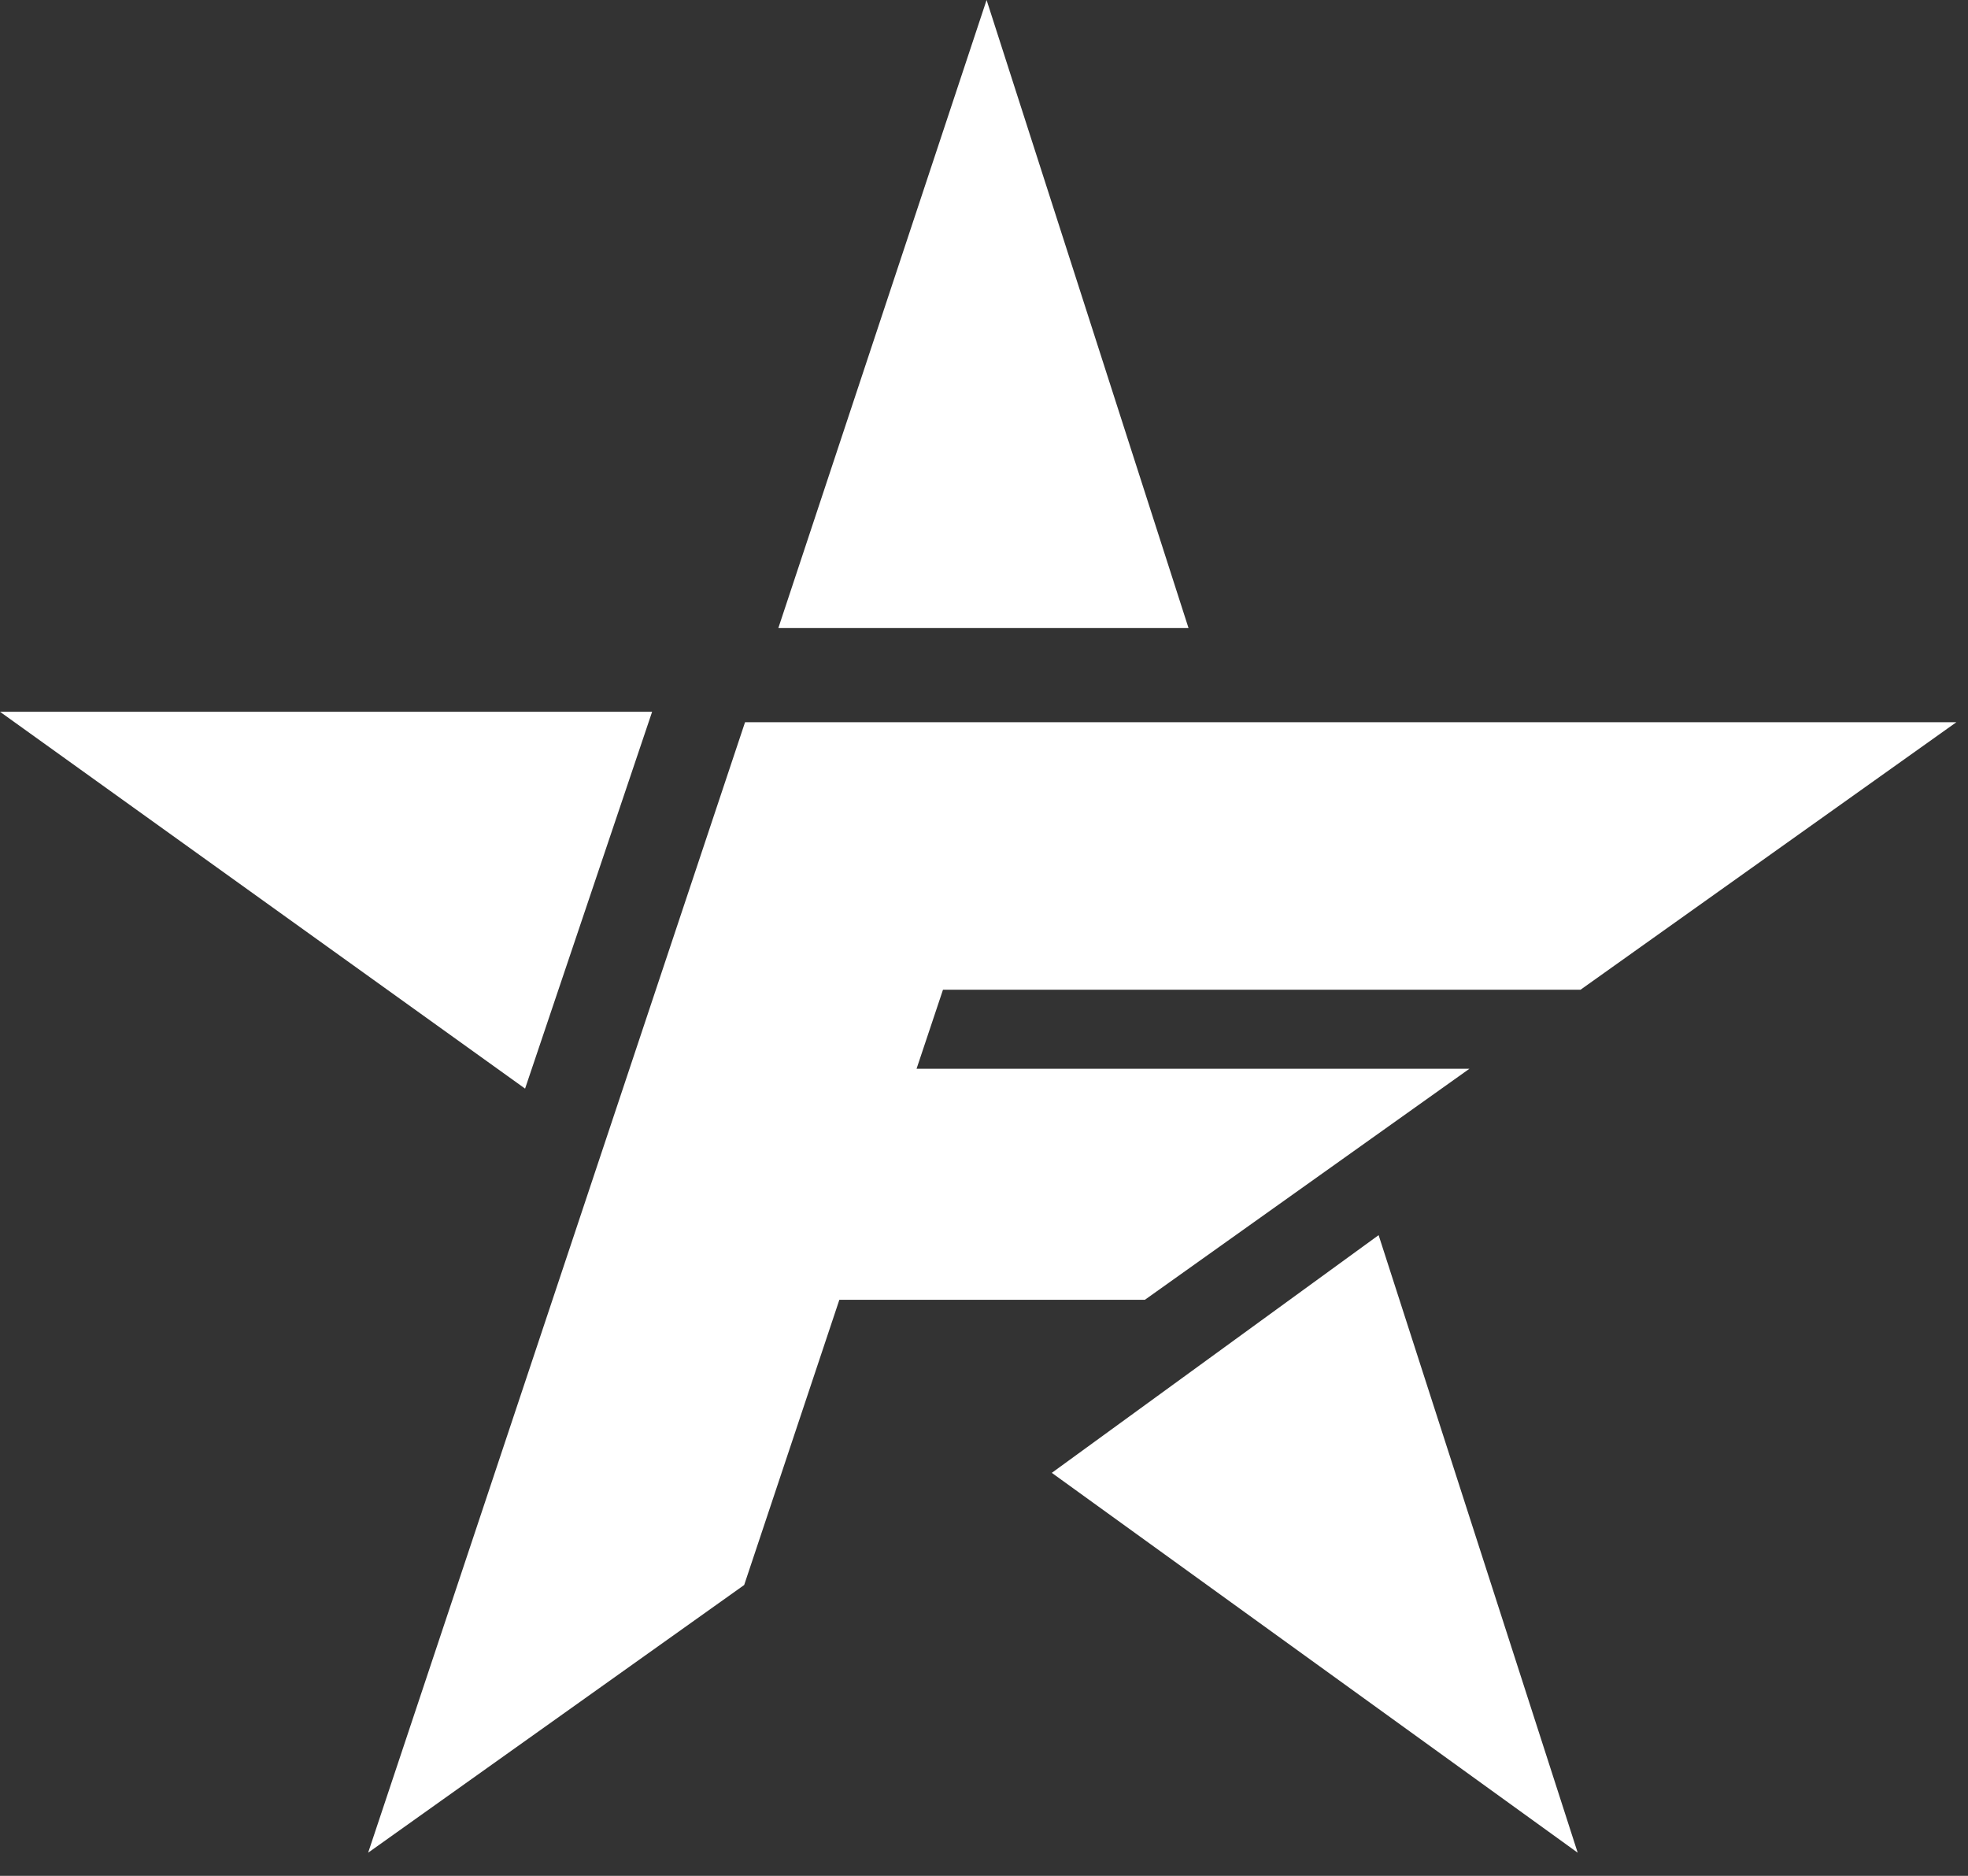 <?xml version="1.0" encoding="UTF-8"?> <svg xmlns="http://www.w3.org/2000/svg" width="64" height="61" viewBox="0 0 64 61" fill="none"><rect x="0" y="0" width="64" height="61" fill="#333333" stroke="none"/> <path fill-rule="evenodd" clip-rule="evenodd" d="M44.833 40.165L51.307 60.247L34.205 47.895L44.833 40.165ZM63.621 23.486L51.399 32.185H30.666L29.807 34.754H47.787L37.231 42.268H27.296L24.201 51.542L11.972 60.247L24.229 23.486H63.621ZM21.207 23.146L17.076 35.4L0 23.146H21.207ZM32.084 0L38.651 20.423H25.312L32.084 0Z" fill="white"></path> </svg> 
